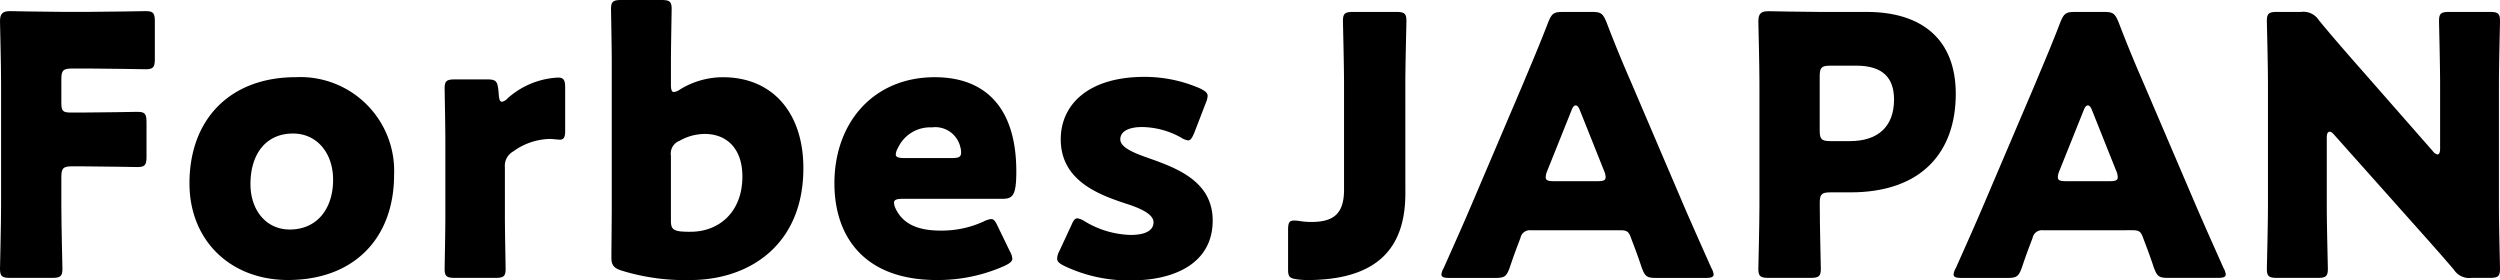 <svg id="アートワーク_56" data-name="アートワーク 56" xmlns="http://www.w3.org/2000/svg" width="246.831" height="27.686" viewBox="0 0 246.831 27.686">
  <g id="レイヤー_2" data-name="レイヤー 2" transform="translate(0 0)">
    <g id="Group_26786" data-name="Group 26786">
      <g id="Group_26785" data-name="Group 26785">
        <path id="Path_192645" data-name="Path 192645" d="M6.057,21.31c0,1.889.107,5.986.107,6.236,0,.748-.214.891-1.034.891h-4.1C.214,28.437,0,28.294,0,27.546,0,27.3.107,23.2.107,21.31V9.2C.107,7.307,0,3.352,0,3.1c0-.748.25-1,1-1,.249,0,3.385.071,5.024.071h2.85c1.675,0,5.274-.071,5.523-.071.749,0,.891.214.891,1.034v3.67c0,.819-.143,1.034-.891,1.034-.249,0-3.848-.071-5.523-.071H7.127c-.891,0-1.069.178-1.069,1.069v2.316c0,.819.142.962.962.962H8.053c1.674,0,5.273-.071,5.523-.071.748,0,.89.214.89,1.033v3.385c0,.819-.142,1.033-.89,1.033-.25,0-3.849-.071-5.523-.071H7.127c-.891,0-1.069.178-1.069,1.069Z" transform="translate(0 -1.001)"/>
        <path id="Path_192646" data-name="Path 192646" d="M55.861,24.154c0,6.343-4.027,10.4-10.476,10.4-5.666,0-9.727-3.883-9.727-9.549,0-6.307,3.991-10.476,10.511-10.476A9.261,9.261,0,0,1,55.861,24.154Zm-14.181.927c0,2.565,1.532,4.489,3.883,4.489,2.672,0,4.276-2.031,4.276-4.917,0-2.636-1.6-4.561-3.955-4.561C43.14,20.093,41.68,22.195,41.68,25.081Z" transform="translate(-16.951 -6.909)"/>
        <path id="Path_192647" data-name="Path 192647" d="M89.628,28.32c0,1.461.071,4.917.071,5.167,0,.748-.214.891-1.034.891H84.711c-.819,0-1.033-.143-1.033-.891,0-.25.071-3.706.071-5.167V20.837c0-1.461-.071-4.917-.071-5.166,0-.749.214-.891,1.033-.891h3.1c.926,0,1.069.143,1.175,1.069l.036.428c.036.463.107.712.321.712a1.051,1.051,0,0,0,.57-.356A8.04,8.04,0,0,1,94.866,14.6c.57,0,.712.249.712,1v4.275c0,.392-.035.855-.5.855-.249,0-.749-.071-.962-.071a6.323,6.323,0,0,0-3.634,1.212,1.638,1.638,0,0,0-.855,1.6Z" transform="translate(-39.778 -6.941)"/>
        <path id="Path_192648" data-name="Path 192648" d="M126.034,7.625c4.917,0,7.946,3.528,7.946,8.979,0,7.554-5.309,11.046-11.188,11.046a21.176,21.176,0,0,1-6.734-.926c-.819-.25-1.033-.57-1.033-1.318,0-.463.036-3.635.036-5.1V6.057c0-1.461-.072-4.917-.072-5.167,0-.748.214-.89,1.034-.89h3.92c.819,0,1.032.142,1.032.89,0,.25-.071,3.706-.071,5.167V8.338c0,.5.071.748.285.748a1.247,1.247,0,0,0,.605-.249A8.081,8.081,0,0,1,126.034,7.625Zm1.924,9.8c0-2.779-1.568-4.2-3.707-4.2a5.031,5.031,0,0,0-2.494.677,1.343,1.343,0,0,0-.855,1.461v6.414c0,.748.178.962.927,1.069a9.522,9.522,0,0,0,1.033.036C125.642,22.876,127.959,20.951,127.959,17.424Z" transform="translate(-54.661)"/>
        <path id="Path_192649" data-name="Path 192649" d="M174.348,31.708a1.889,1.889,0,0,1,.249.712c0,.285-.214.463-.712.712a16.1,16.1,0,0,1-6.735,1.425c-7.268,0-10.119-4.382-10.119-9.549,0-5.986,3.848-10.476,9.906-10.476,4.953,0,8.053,2.957,8.053,9.3,0,2.423-.357,2.708-1.425,2.708H163.73c-.57,0-.819.107-.819.392a1.6,1.6,0,0,0,.178.605c.713,1.461,2.138,2.138,4.418,2.138a9.9,9.9,0,0,0,4.24-.89,2.248,2.248,0,0,1,.749-.249c.285,0,.428.214.677.748Zm-4.81-9.727a1.681,1.681,0,0,0-.071-.535,2.538,2.538,0,0,0-2.815-1.96,3.5,3.5,0,0,0-3.35,2.031,1.486,1.486,0,0,0-.214.641c0,.25.25.356.819.356h4.739C169.289,22.515,169.538,22.409,169.538,21.981Z" transform="translate(-74.647 -6.909)"/>
        <path id="Path_192650" data-name="Path 192650" d="M214.3,28.647c0,4.275-3.848,5.915-8.053,5.915a14.727,14.727,0,0,1-6.592-1.425c-.5-.25-.713-.428-.713-.749a1.727,1.727,0,0,1,.214-.712l1.176-2.53c.214-.5.356-.712.605-.712a1.7,1.7,0,0,1,.713.285,9.215,9.215,0,0,0,4.525,1.354c1.532,0,2.281-.463,2.281-1.247s-1.176-1.354-2.744-1.853c-2.708-.891-6.414-2.281-6.414-6.342,0-3.385,2.673-6.164,8.267-6.164a13.671,13.671,0,0,1,5.487,1.141c.5.249.749.427.749.748a2.129,2.129,0,0,1-.178.677l-1.141,2.957c-.214.5-.356.748-.605.748a1.7,1.7,0,0,1-.713-.285,8.127,8.127,0,0,0-3.812-1.034c-1.532,0-2.174.535-2.174,1.212,0,.784,1.248,1.318,2.78,1.852C210.8,23.481,214.3,24.8,214.3,28.647Z" transform="translate(-94.568 -6.877)"/>
        <path id="Path_192651" data-name="Path 192651" d="M253.986,20.164c0,5.452-2.815,8.552-9.727,8.552a8.612,8.612,0,0,1-.962-.071c-.748-.107-.891-.249-.891-1V23.8c0-.749.107-.962.606-.962a4.8,4.8,0,0,1,.677.071,7.213,7.213,0,0,0,1,.071c2.1,0,3.242-.713,3.242-3.171V9.367c0-1.888-.107-5.986-.107-6.236,0-.748.214-.89,1.033-.89h4.2c.819,0,1.034.143,1.034.89,0,.25-.108,4.348-.108,6.236Z" transform="translate(-115.231 -1.065)"/>
        <path id="Path_192652" data-name="Path 192652" d="M280.109,23.8a.935.935,0,0,0-1.034.748c-.249.677-.534,1.354-1.069,2.958-.321.855-.5,1-1.425,1h-4.49c-.57,0-.819-.071-.819-.357a1.523,1.523,0,0,1,.214-.605c1.318-2.957,2.031-4.561,2.637-5.986l5.237-12.293c.677-1.639,1.532-3.6,2.459-6.022.356-.855.535-1,1.461-1H286.1c.927,0,1.1.143,1.461,1,.926,2.423,1.782,4.454,2.423,5.915l5.237,12.257c.677,1.568,1.39,3.171,2.708,6.129a1.527,1.527,0,0,1,.214.605c0,.285-.249.357-.819.357h-4.846c-.926,0-1.1-.143-1.425-1-.535-1.6-.82-2.281-1.069-2.958-.215-.605-.392-.748-1.034-.748Zm1.6-5.844a1.609,1.609,0,0,0-.143.606c0,.321.25.392.82.392h4.276c.57,0,.819-.071.819-.392a1.6,1.6,0,0,0-.143-.606L284.92,11.9c-.107-.284-.249-.428-.392-.428s-.285.143-.391.428Z" transform="translate(-128.954 -1.065)"/>
        <path id="Path_192653" data-name="Path 192653" d="M331.941,28.437c-.819,0-1.033-.143-1.033-.891,0-.25.107-4.347.107-6.236V9.2c0-1.889-.107-5.844-.107-6.093,0-.748.249-1,1-1,.249,0,3.385.071,5.024.071H341.6c5.452,0,8.8,2.708,8.8,8.088,0,5.773-3.386,9.727-10.4,9.727h-1.96c-.891,0-1.069.178-1.069,1.069,0,2.174.107,6.235.107,6.485,0,.748-.214.891-1.033.891Zm5.024-14.573c0,.891.178,1.069,1.069,1.069h1.924c2.708,0,4.347-1.39,4.347-4.1,0-2.138-1.1-3.35-3.741-3.35h-2.53c-.891,0-1.069.178-1.069,1.069Z" transform="translate(-157.302 -1.001)"/>
        <path id="Path_192654" data-name="Path 192654" d="M376.489,23.8a.934.934,0,0,0-1.034.748c-.249.677-.534,1.354-1.069,2.958-.321.855-.5,1-1.425,1h-4.489c-.57,0-.82-.071-.82-.357a1.53,1.53,0,0,1,.215-.605c1.318-2.957,2.031-4.561,2.636-5.986l5.238-12.293c.677-1.639,1.532-3.6,2.458-6.022.357-.855.535-1,1.461-1h2.815c.926,0,1.1.143,1.461,1,.927,2.423,1.782,4.454,2.423,5.915L391.6,21.411c.677,1.568,1.389,3.171,2.708,6.129a1.52,1.52,0,0,1,.213.605c0,.285-.249.357-.819.357h-4.846c-.927,0-1.1-.143-1.425-1-.535-1.6-.82-2.281-1.069-2.958-.214-.605-.391-.748-1.033-.748Zm1.6-5.844a1.6,1.6,0,0,0-.143.606c0,.321.249.392.819.392h4.275c.571,0,.82-.071.82-.392a1.609,1.609,0,0,0-.143-.606L381.3,11.9c-.107-.284-.25-.428-.392-.428s-.285.143-.392.428Z" transform="translate(-174.769 -1.065)"/>
        <path id="Path_192655" data-name="Path 192655" d="M432.523,21.375c0,1.889.107,5.986.107,6.236,0,.748-.214.891-1.033.891h-3.955c-.82,0-1.034-.143-1.034-.891,0-.25.108-4.347.108-6.236V9.367c0-1.888-.108-5.986-.108-6.236,0-.748.214-.89,1.034-.89h2.352a1.8,1.8,0,0,1,1.746.819c1.318,1.6,2.565,3.029,3.848,4.489L443,15.995a.766.766,0,0,0,.463.321c.143,0,.25-.178.25-.57V9.367c0-1.888-.107-5.986-.107-6.236,0-.748.214-.89,1.034-.89h3.955c.819,0,1.032.143,1.032.89,0,.25-.107,4.348-.107,6.236V21.375c0,1.889.107,5.986.107,6.236,0,.748-.214.891-1.032.891h-1.782a1.8,1.8,0,0,1-1.746-.82c-1.283-1.5-2.458-2.815-3.92-4.454l-7.91-8.872c-.178-.214-.321-.285-.428-.285-.178,0-.285.178-.285.57Z" transform="translate(-202.795 -1.065)"/>
      </g>
    </g>
  </g>
</svg>
